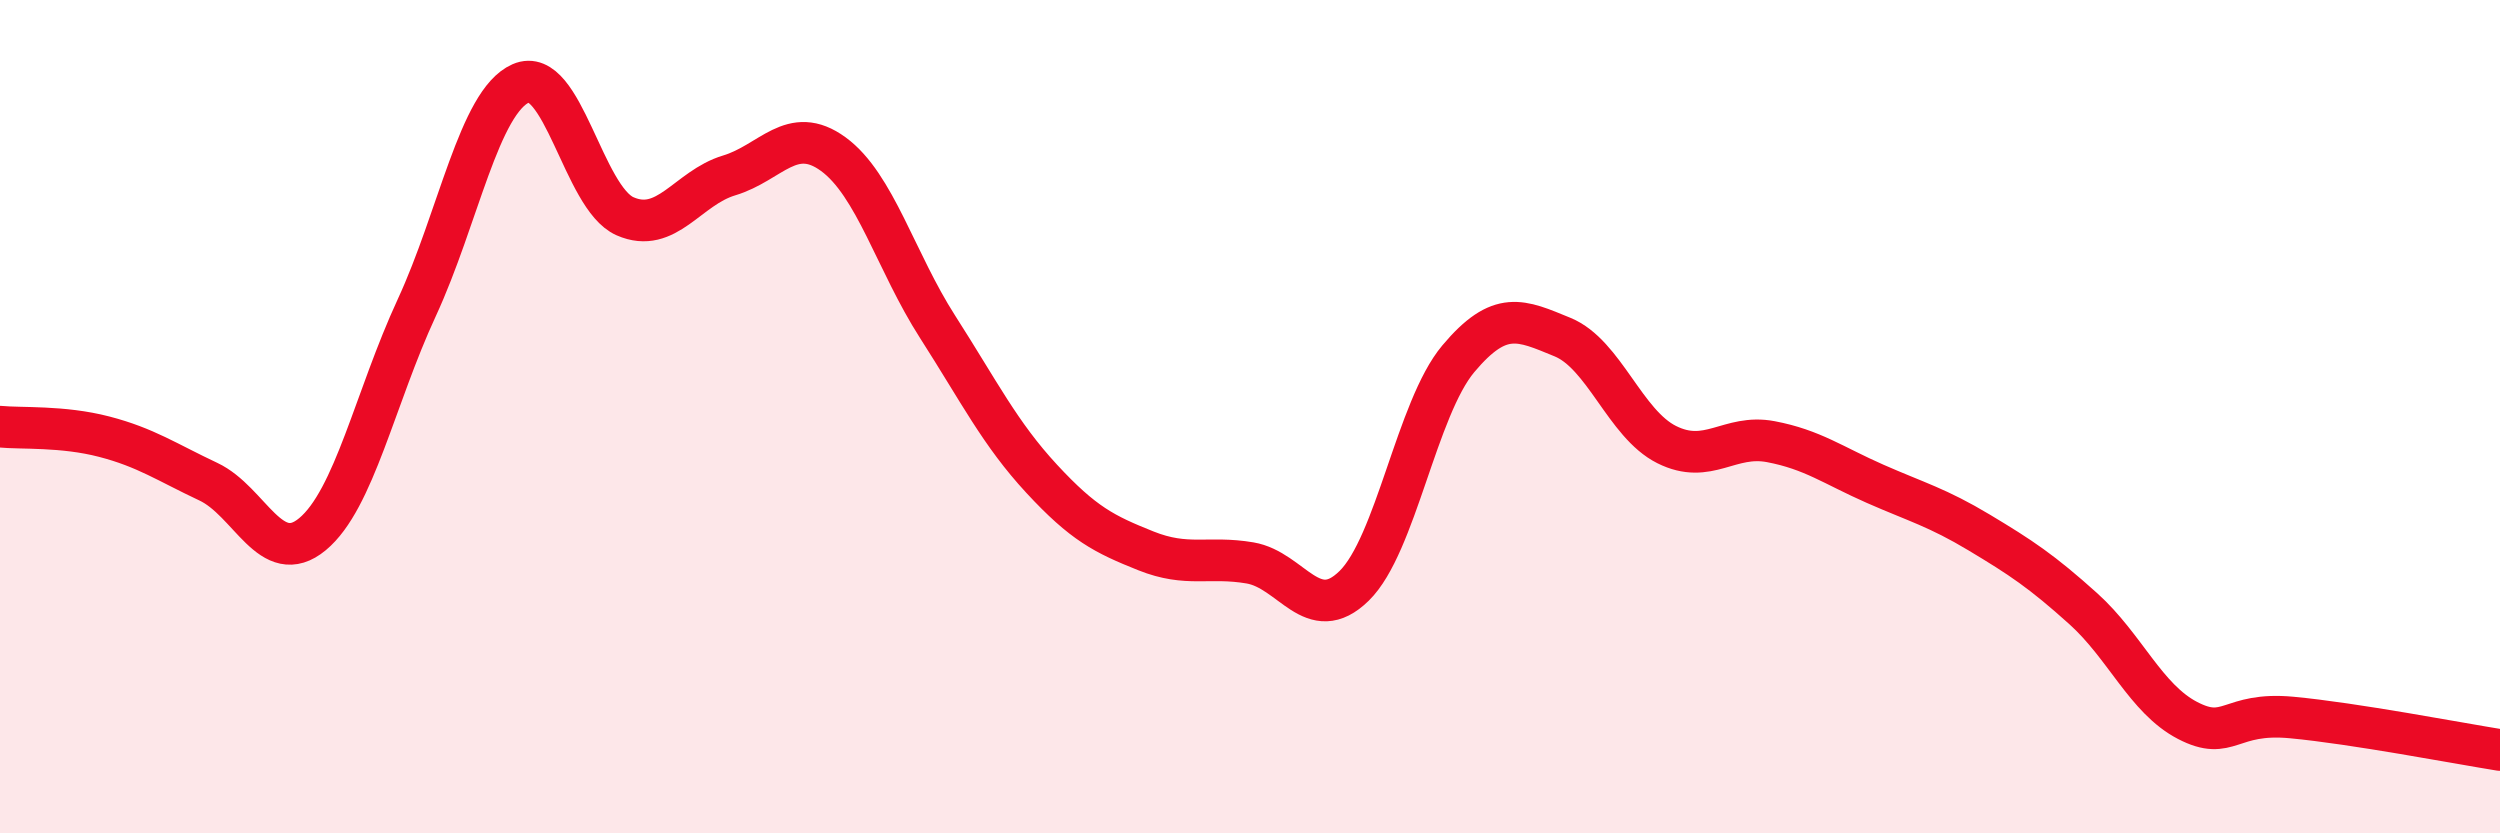 
    <svg width="60" height="20" viewBox="0 0 60 20" xmlns="http://www.w3.org/2000/svg">
      <path
        d="M 0,10.24 C 0.5,10.29 1.5,10.22 2.5,10.48 C 3.5,10.74 4,11.09 5,11.56 C 6,12.03 6.5,13.65 7.5,12.82 C 8.5,11.99 9,9.55 10,7.39 C 11,5.23 11.5,2.44 12.5,2 C 13.5,1.56 14,4.75 15,5.19 C 16,5.63 16.5,4.51 17.5,4.21 C 18.5,3.91 19,2.97 20,3.7 C 21,4.43 21.5,6.28 22.5,7.84 C 23.5,9.4 24,10.41 25,11.49 C 26,12.57 26.5,12.82 27.5,13.22 C 28.5,13.62 29,13.34 30,13.51 C 31,13.68 31.5,15.04 32.5,14.06 C 33.5,13.08 34,9.8 35,8.61 C 36,7.42 36.5,7.68 37.5,8.09 C 38.5,8.5 39,10.17 40,10.67 C 41,11.17 41.5,10.41 42.5,10.6 C 43.5,10.79 44,11.17 45,11.61 C 46,12.05 46.5,12.18 47.5,12.78 C 48.5,13.38 49,13.71 50,14.61 C 51,15.51 51.5,16.77 52.5,17.29 C 53.5,17.81 53.5,17.08 55,17.22 C 56.5,17.36 59,17.84 60,18L60 20L0 20Z"
        fill="#EB0A25"
        opacity="0.1"
        stroke-linecap="round"
        stroke-linejoin="round"
      />
      <path
        d="M 0,10.24 C 0.5,10.29 1.5,10.22 2.5,10.48 C 3.5,10.74 4,11.09 5,11.56 C 6,12.03 6.5,13.65 7.5,12.82 C 8.5,11.99 9,9.55 10,7.39 C 11,5.23 11.5,2.44 12.5,2 C 13.5,1.56 14,4.75 15,5.19 C 16,5.63 16.5,4.51 17.5,4.21 C 18.5,3.91 19,2.97 20,3.7 C 21,4.43 21.5,6.28 22.5,7.84 C 23.5,9.4 24,10.41 25,11.49 C 26,12.57 26.5,12.82 27.5,13.22 C 28.5,13.62 29,13.34 30,13.51 C 31,13.68 31.5,15.04 32.5,14.06 C 33.5,13.08 34,9.8 35,8.61 C 36,7.42 36.5,7.68 37.5,8.09 C 38.5,8.5 39,10.17 40,10.67 C 41,11.17 41.5,10.41 42.5,10.6 C 43.5,10.79 44,11.17 45,11.61 C 46,12.05 46.5,12.18 47.5,12.78 C 48.5,13.38 49,13.71 50,14.61 C 51,15.51 51.5,16.77 52.5,17.29 C 53.5,17.81 53.5,17.08 55,17.22 C 56.5,17.36 59,17.84 60,18"
        stroke="#EB0A25"
        stroke-width="1"
        fill="none"
        stroke-linecap="round"
        stroke-linejoin="round"
      />
    </svg>
  